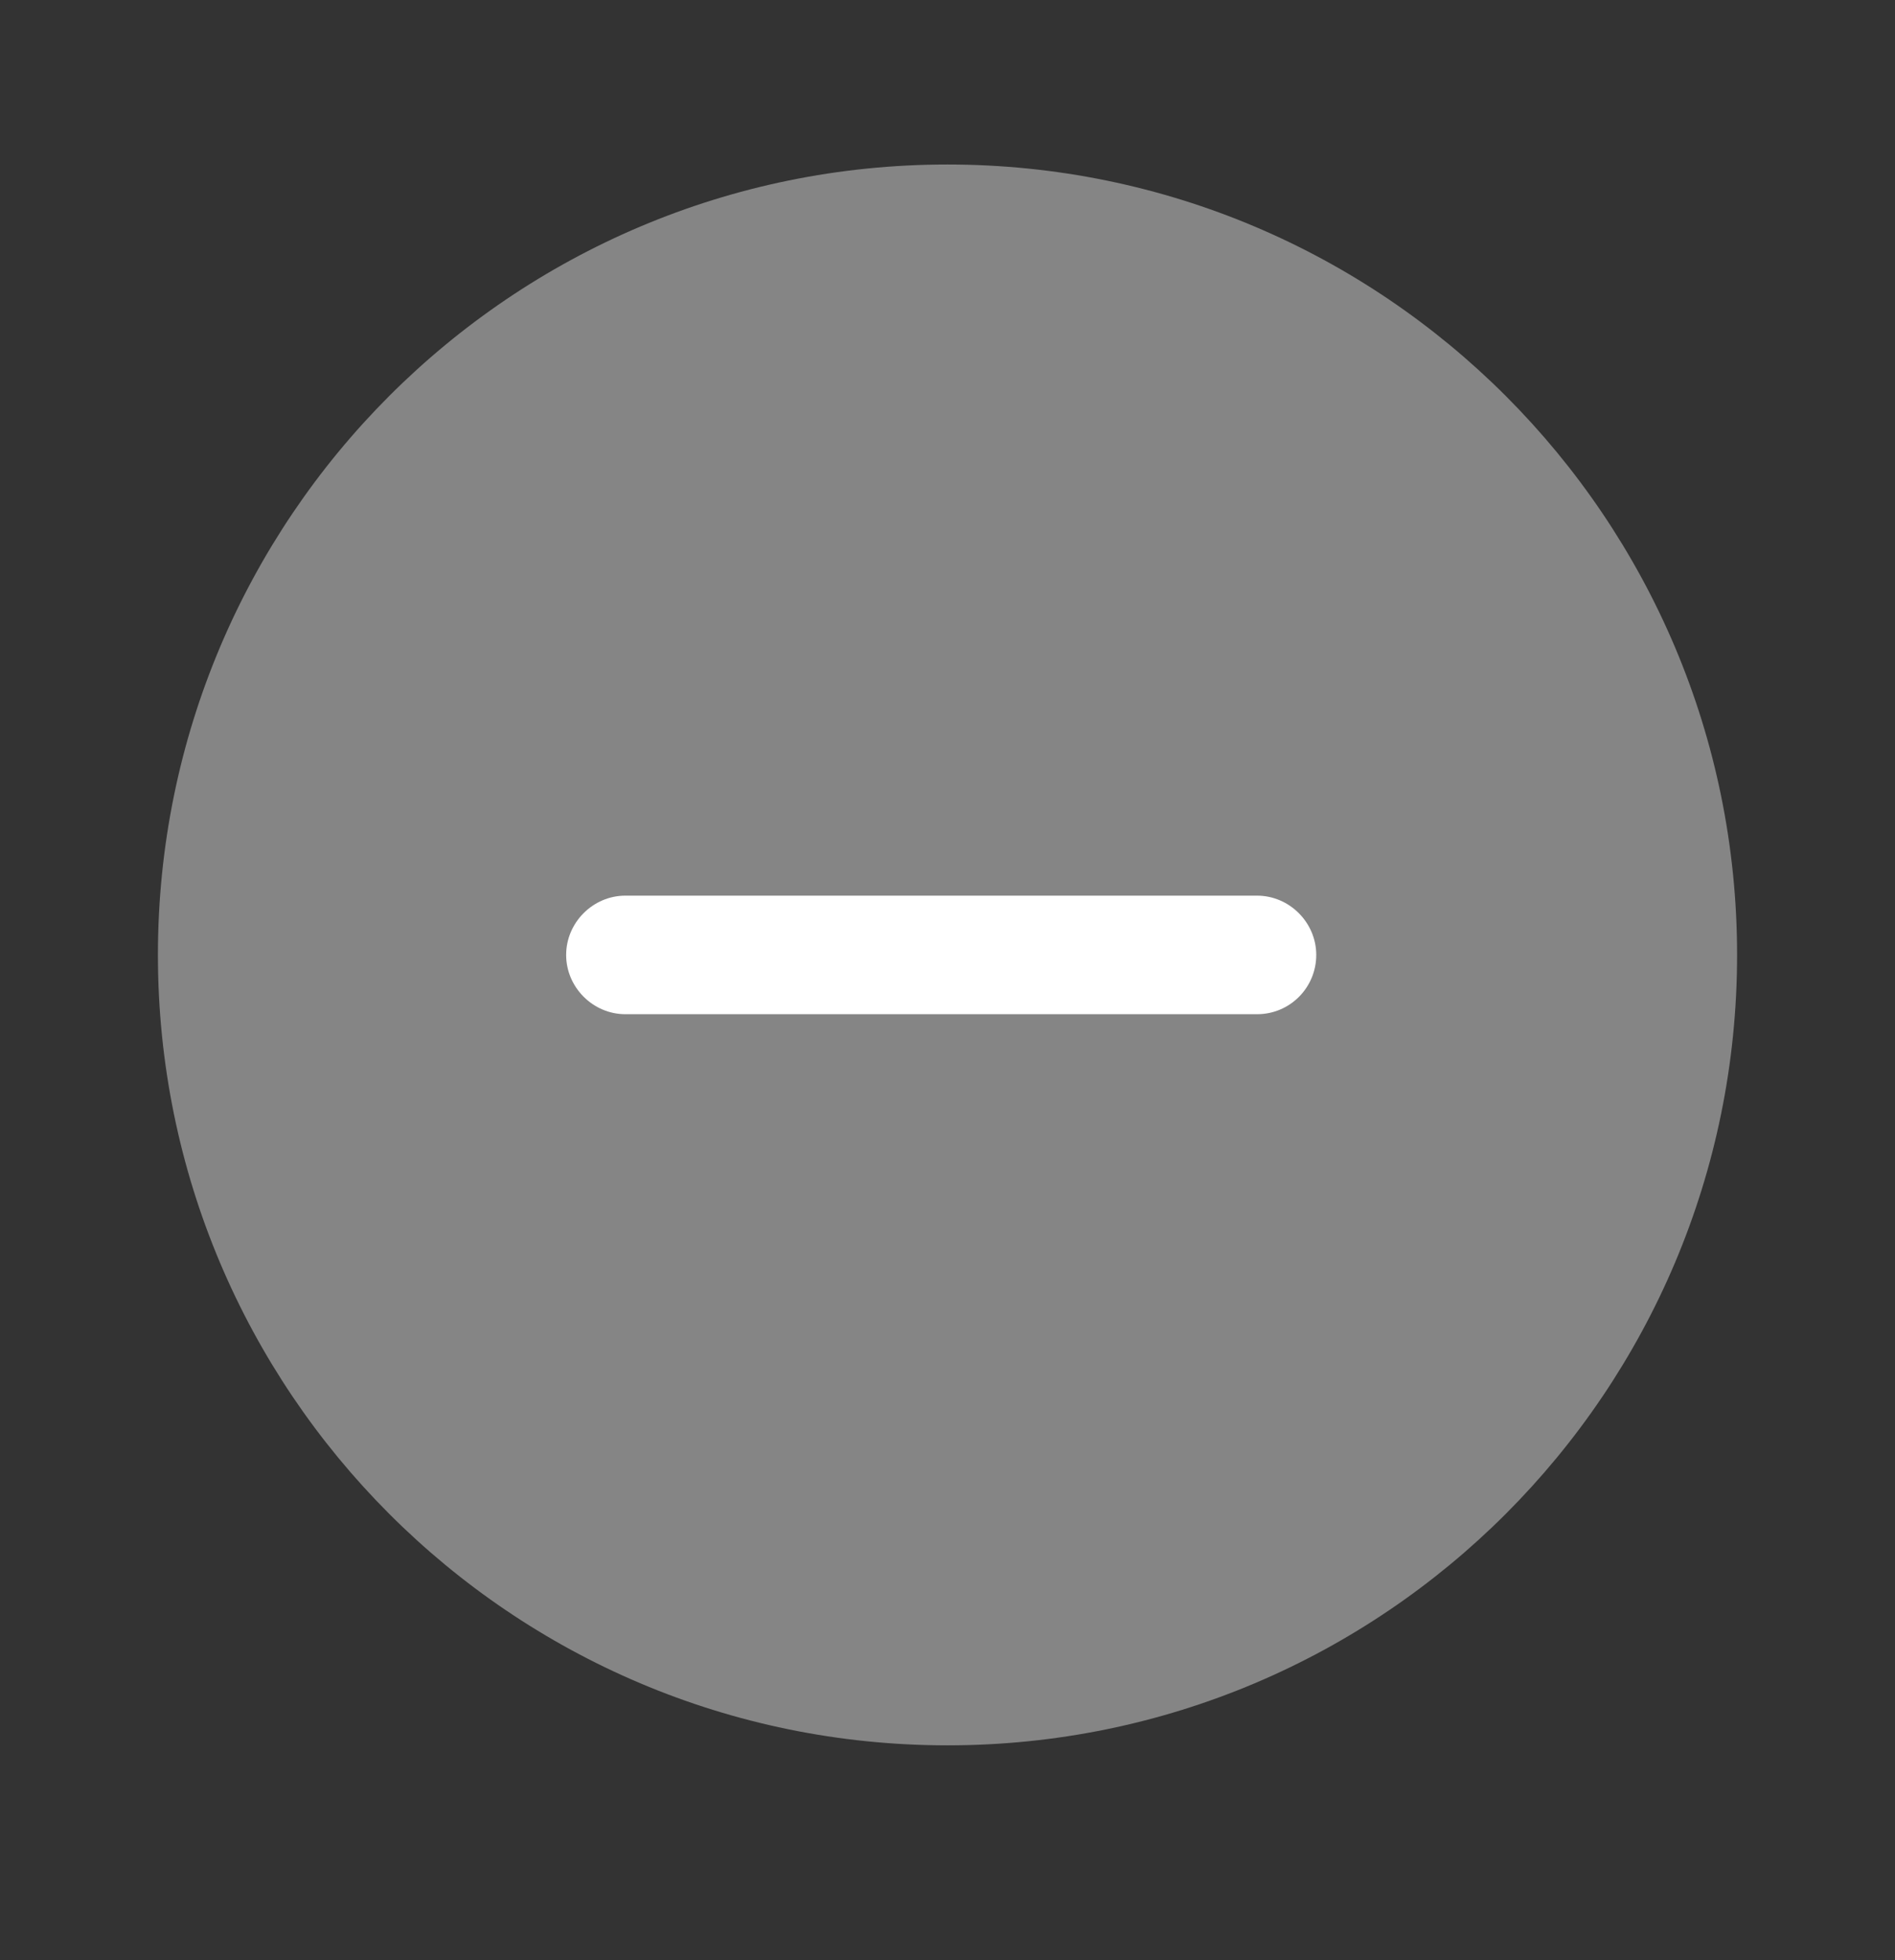 <?xml version="1.0" encoding="UTF-8"?> <svg xmlns="http://www.w3.org/2000/svg" width="293" height="303" viewBox="0 0 293 303" fill="none"><rect x="0" y="0" width="293" height="303" fill="#333333" stroke="none"/><path opacity="0.4" d="M146.5 269.783C213.925 269.783 268.584 215.082 268.584 147.606C268.584 80.129 213.925 25.428 146.5 25.428C79.076 25.428 24.417 80.129 24.417 147.606C24.417 215.082 79.076 269.783 146.5 269.783Z" fill="white"></path><path d="M194.36 156.769H96.693C91.688 156.769 87.537 152.615 87.537 147.606C87.537 142.597 91.688 138.443 96.693 138.443H194.36C199.366 138.443 203.516 142.597 203.516 147.606C203.516 152.615 199.488 156.769 194.36 156.769Z" fill="white"></path></svg> 